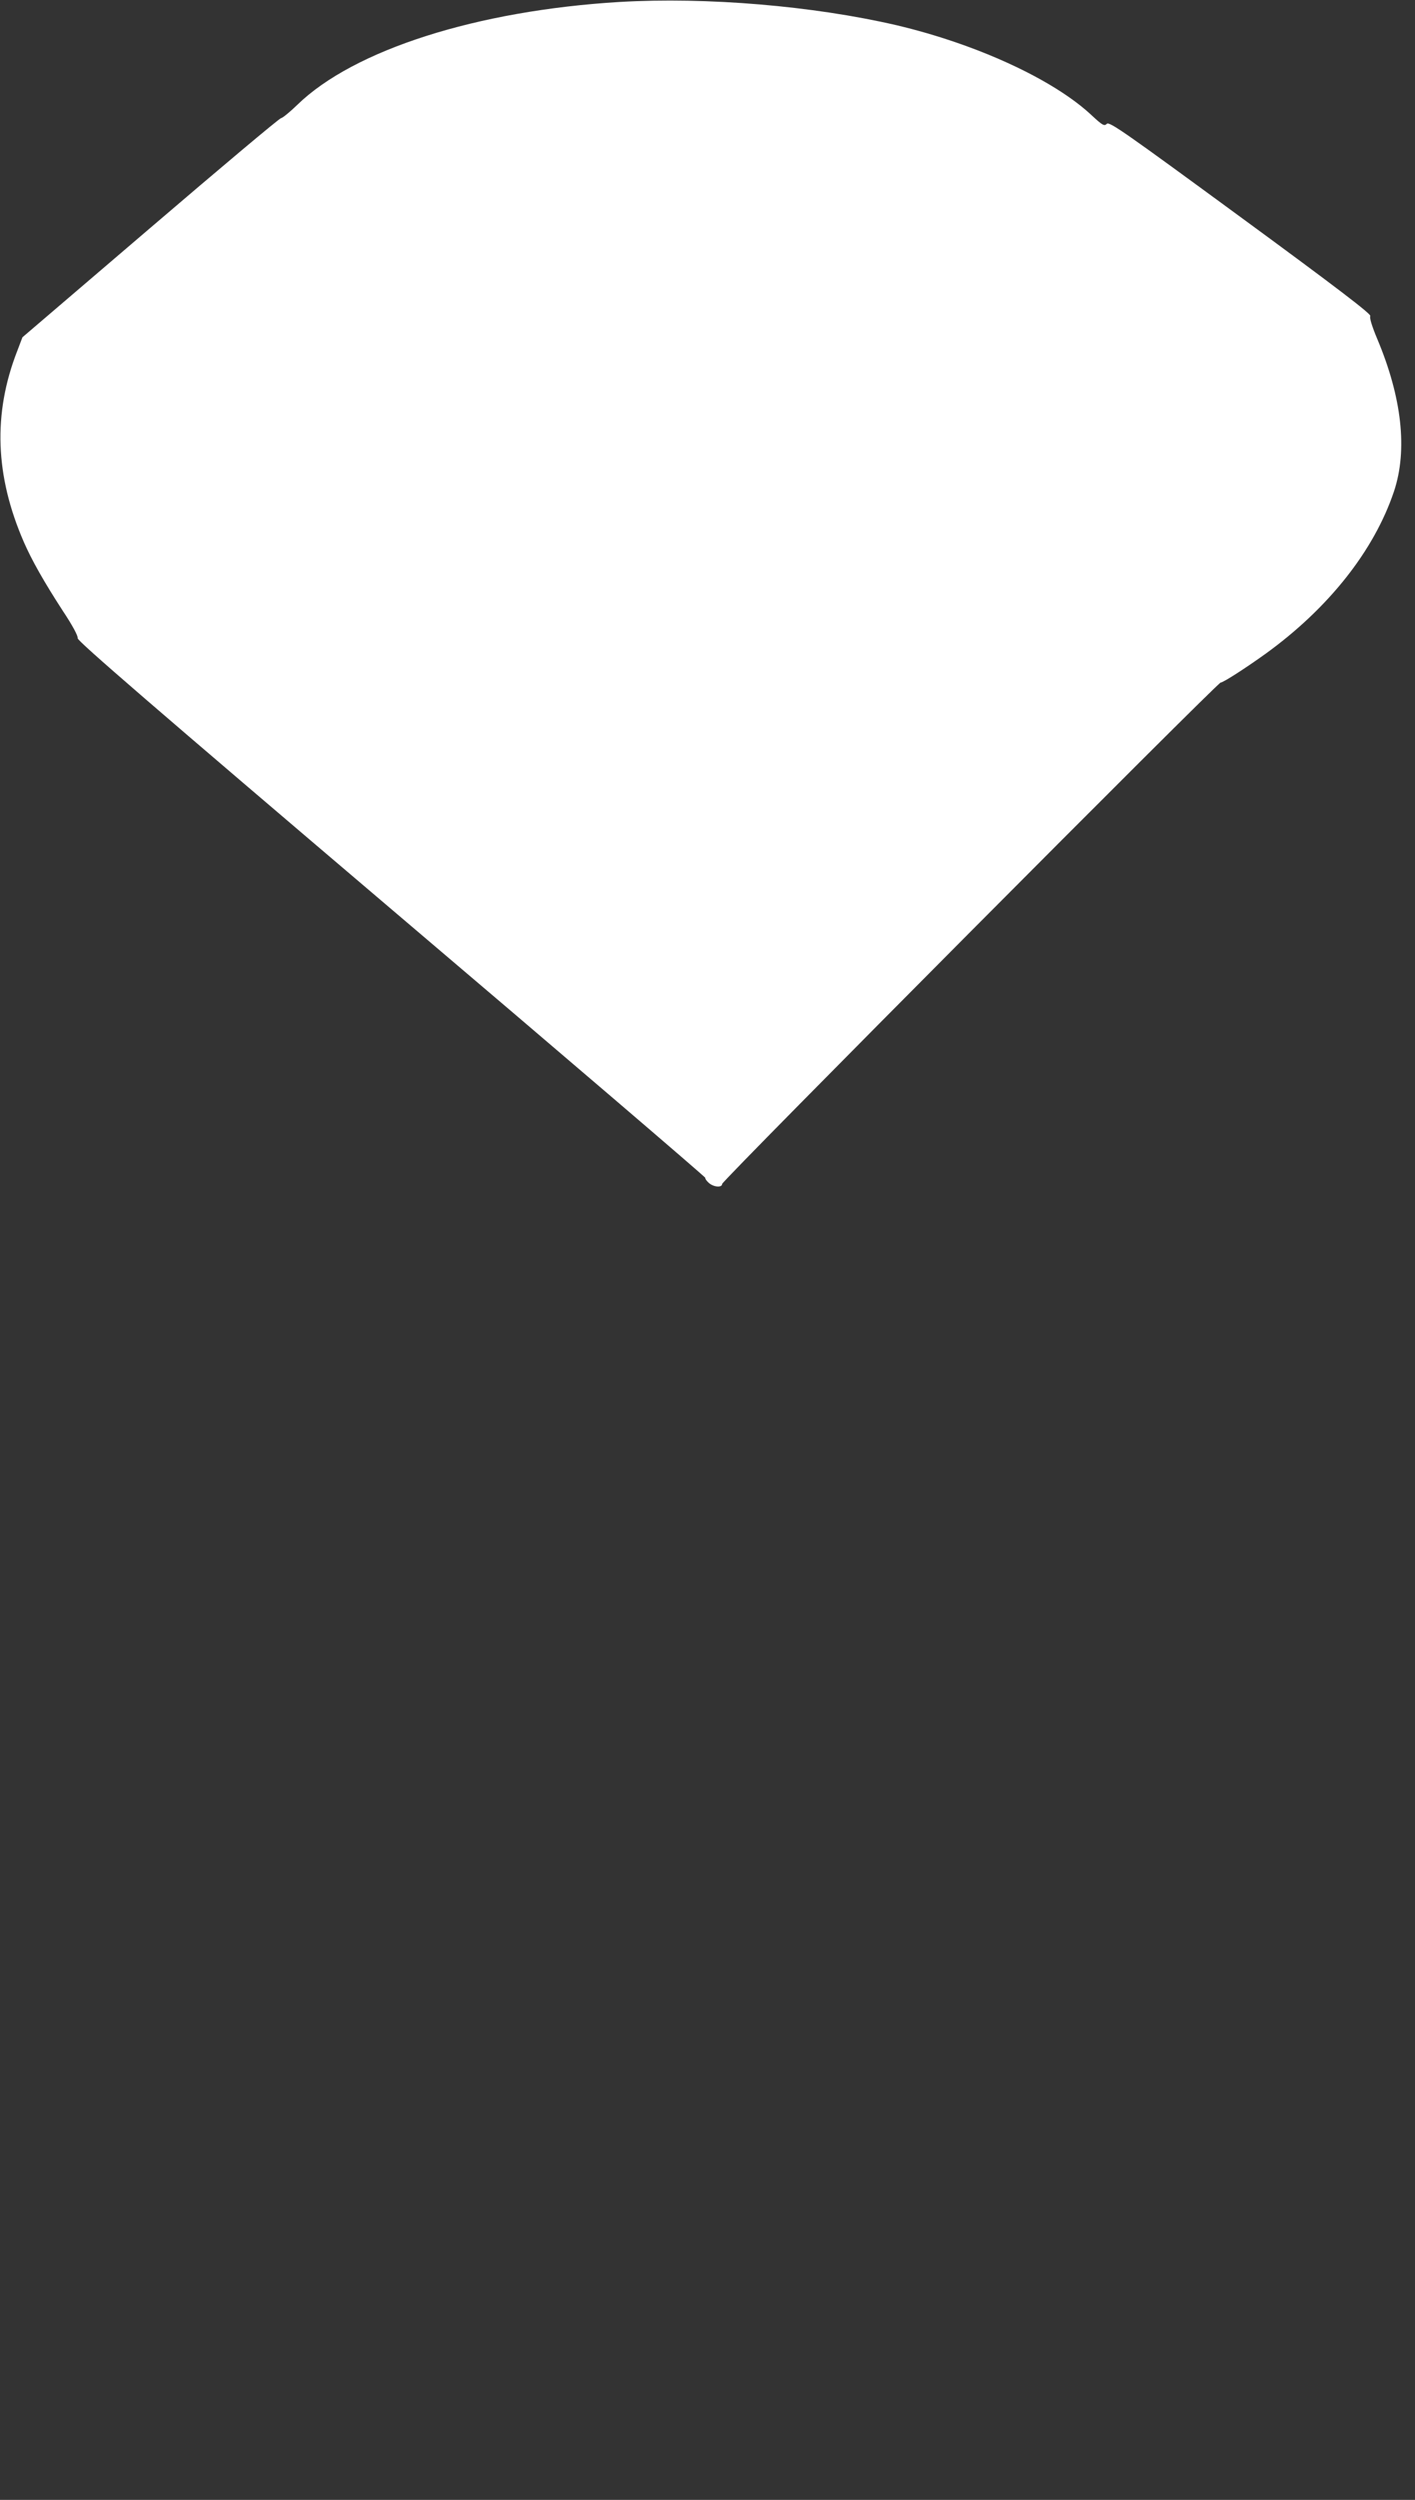 <?xml version="1.0" standalone="no"?>
<!DOCTYPE svg PUBLIC "-//W3C//DTD SVG 20010904//EN"
 "http://www.w3.org/TR/2001/REC-SVG-20010904/DTD/svg10.dtd">
<svg version="1.0" xmlns="http://www.w3.org/2000/svg"
 width="725pt" height="1280pt" viewBox="0 0 725 1280"
 preserveAspectRatio="xMidYMid meet">
<rect x="0" y="0" width="725" height="1280" fill="#333333" stroke="none"/>
<g transform="translate(0,1280) scale(0.1,-0.1)"
fill="#ffffff" stroke="none">
<path d="M3175 12790 c-731 -44 -1362 -245 -1652 -527 -37 -36 -75 -67 -83
-68 -9 -1 -310 -254 -670 -562 l-655 -560 -27 -71 c-125 -321 -113 -639 34
-977 41 -94 104 -205 200 -353 48 -72 79 -129 76 -140 -3 -13 399 -360 1607
-1387 887 -753 1611 -1373 1609 -1376 -2 -4 6 -15 17 -25 25 -23 69 -26 69 -6
0 17 2538 2567 2554 2567 13 0 128 74 231 148 322 233 555 527 657 830 71 212
41 482 -86 783 -26 62 -40 107 -35 116 5 10 -170 144 -664 506 -591 433 -673
491 -686 478 -13 -13 -22 -8 -77 43 -196 184 -590 365 -1001 462 -427 99 -972
145 -1418 119z"/>
</g>
</svg>

